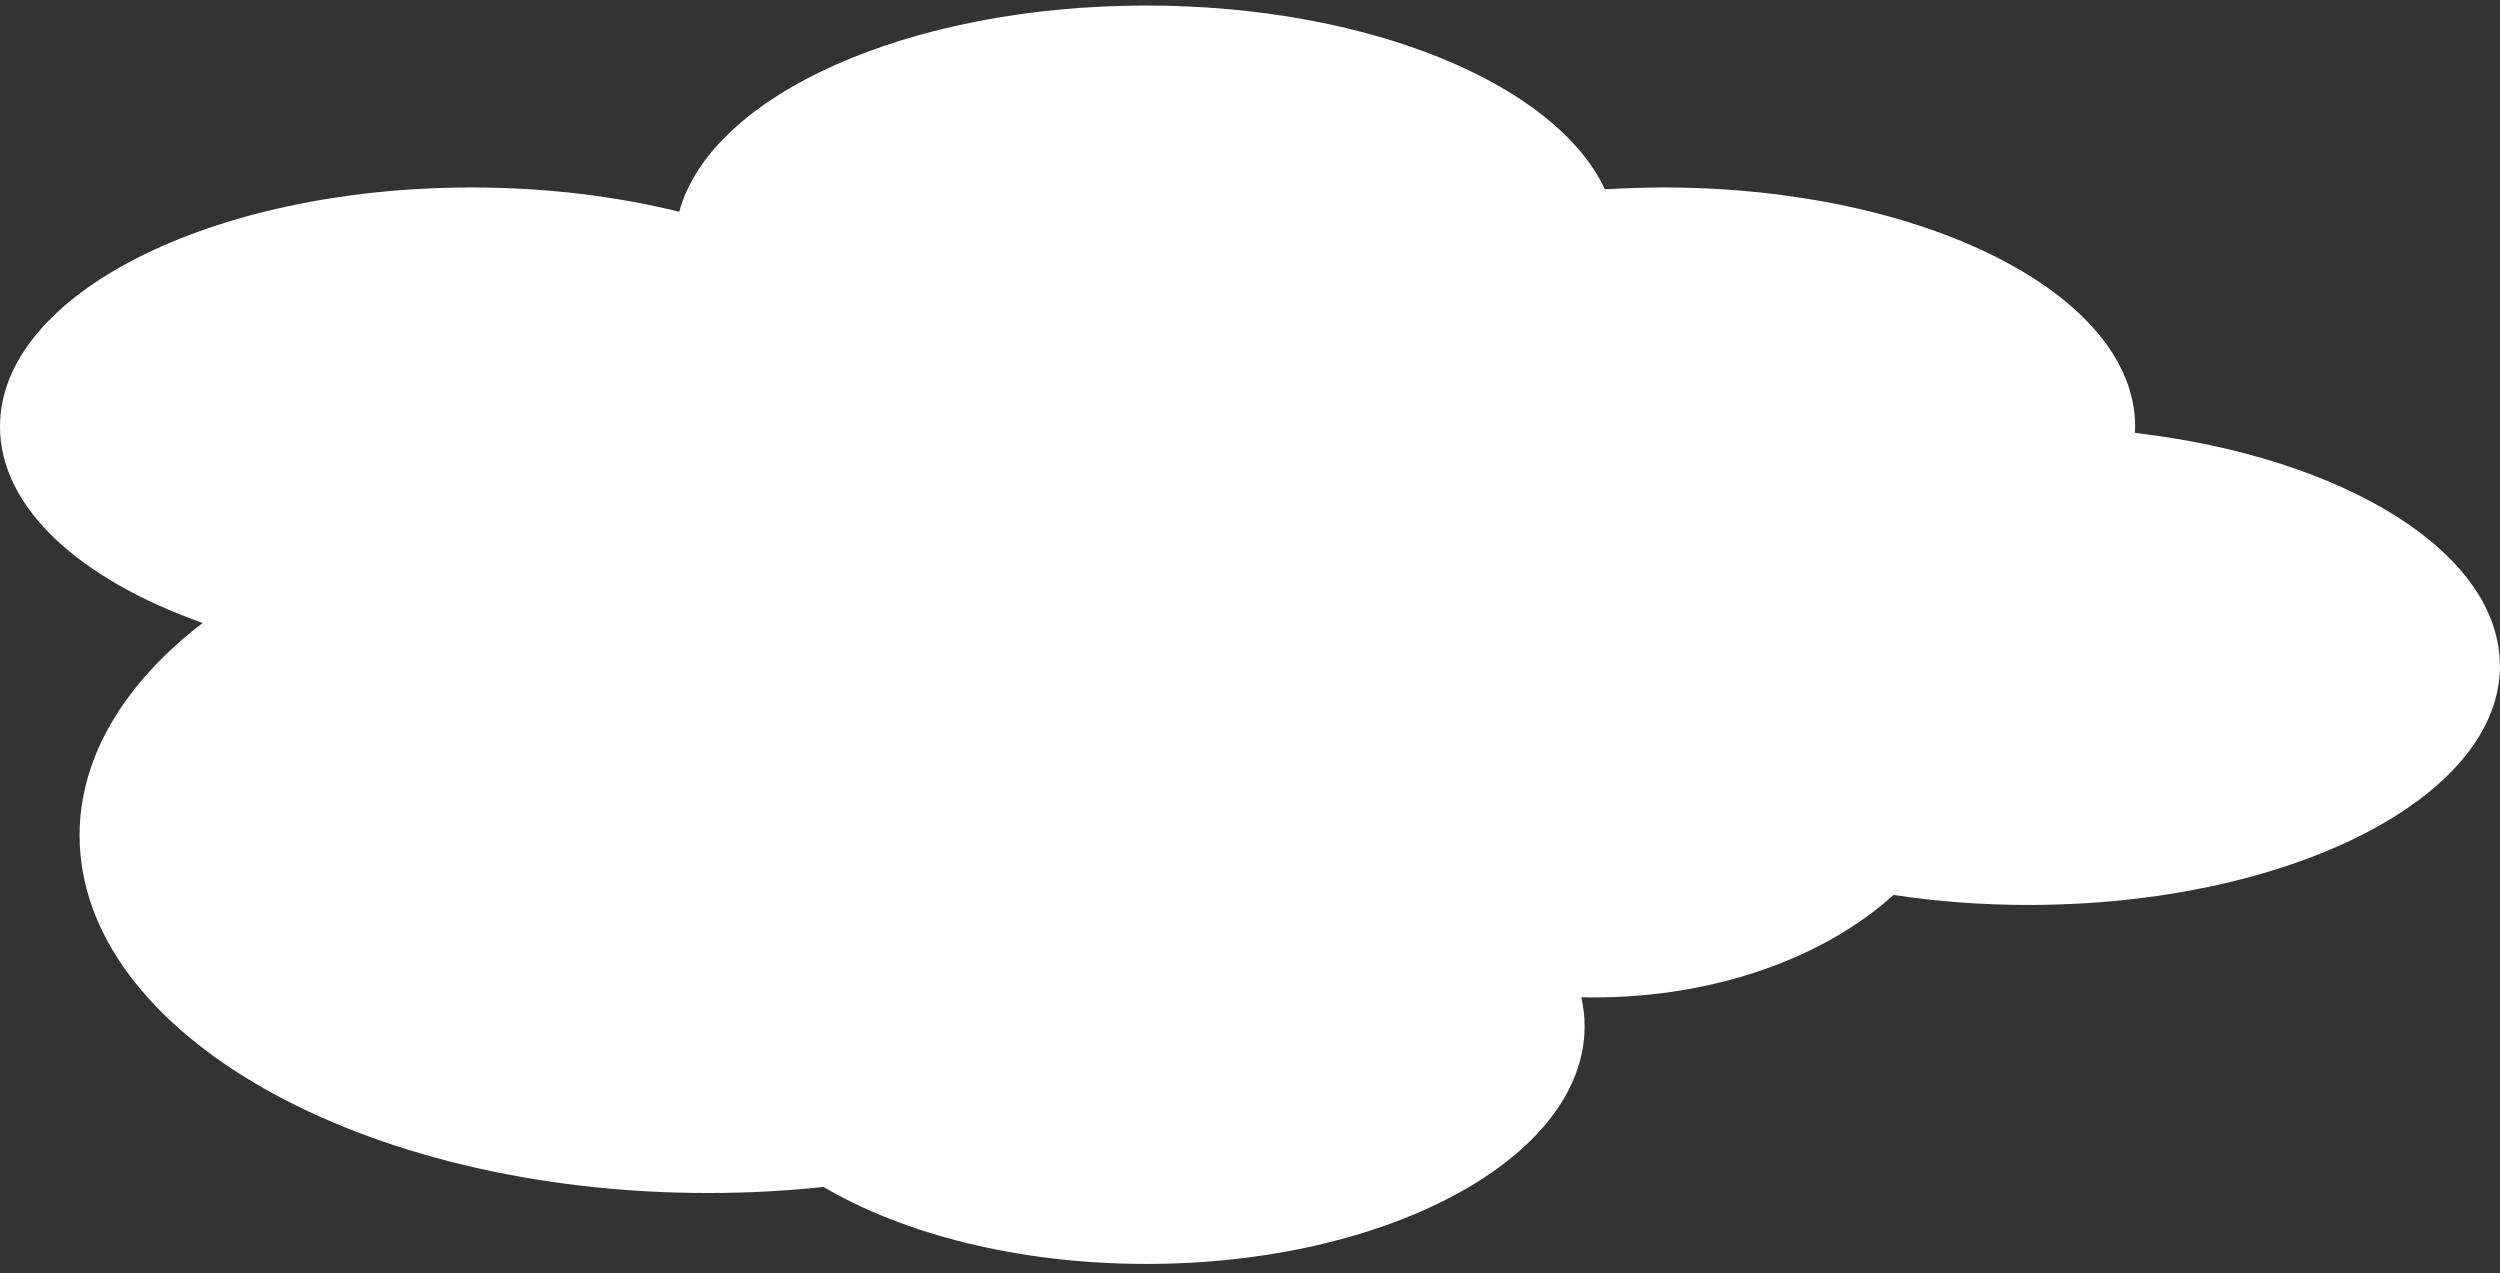 <svg width="161" height="82" viewBox="0 0 161 82" fill="none" xmlns="http://www.w3.org/2000/svg">
<rect x="0" y="0" width="161" height="82" fill="#333333" stroke="none"/>
<path d="M161 42.867C161 51.385 147.402 58.279 130.631 58.279C127.615 58.279 124.696 58.054 121.943 57.634C117.531 61.633 110.522 64.235 102.625 64.235C102.361 64.235 102.098 64.225 101.834 64.225C101.971 64.841 102.049 65.447 102.049 66.083C102.049 74.532 89.417 81.397 73.828 81.397C65.599 81.397 58.199 79.481 53.035 76.439C50.624 76.693 48.145 76.83 45.607 76.83C23.252 76.83 5.125 66.523 5.125 53.8C5.125 48.686 8.073 43.943 13.051 40.119C5.164 37.332 0 32.707 0 27.475C0 18.967 13.598 12.073 30.369 12.073C35.172 12.073 39.711 12.64 43.742 13.637C45.782 6.137 58.463 0.357 73.818 0.357C88.168 0.357 100.185 5.413 103.357 12.19C104.597 12.122 105.846 12.073 107.135 12.073C123.915 12.073 137.504 18.967 137.504 27.475C137.504 27.602 137.494 27.739 137.484 27.876C150.945 29.45 160.99 35.572 160.99 42.877L161 42.867Z" fill="white"/>
</svg>
